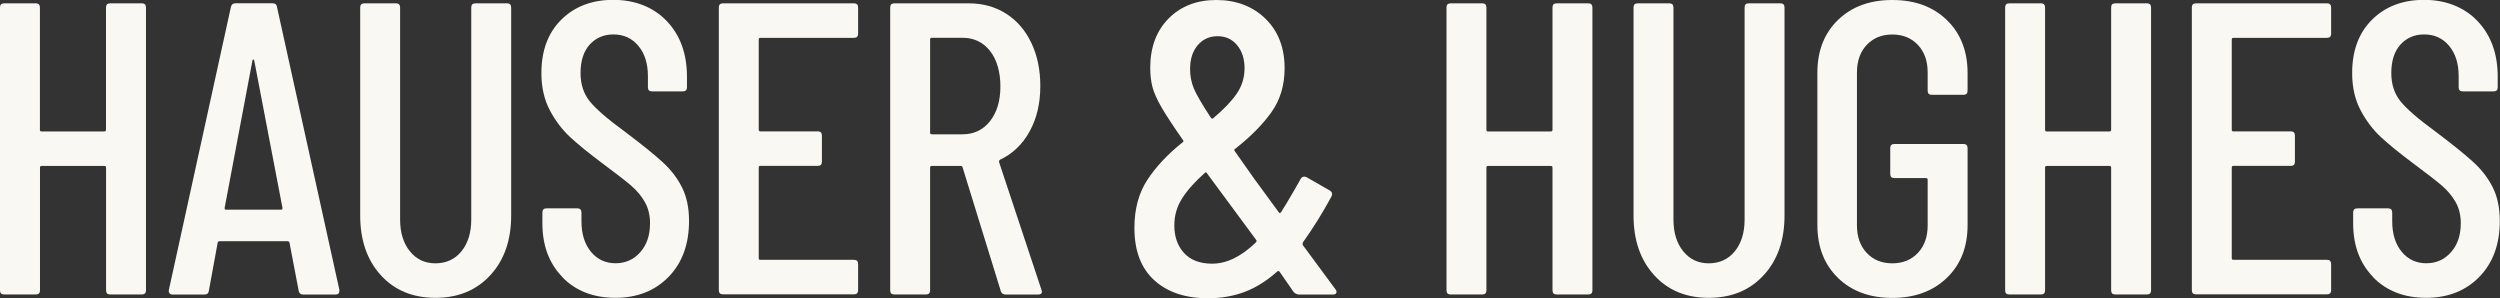 <svg xmlns="http://www.w3.org/2000/svg" id="Layer_2" data-name="Layer 2" viewBox="0 0 350.71 41.84"><rect x="0" y="0" width="350.71" height="41.84" fill="#333333" stroke="none"/><defs><style>      .cls-1 {        fill: #faf8f3;      }    </style></defs><g id="Layer_1-2" data-name="Layer 1"><g><path class="cls-1" d="M15.46.47h4.44c.39,0,.58.2.58.58v39.68c0,.39-.2.58-.58.58h-4.44c-.39,0-.58-.19-.58-.58v-17.22c0-.15-.08-.23-.23-.23H5.84c-.16,0-.23.08-.23.23v17.22c0,.39-.2.58-.58.58H.58c-.39,0-.58-.19-.58-.58V1.05C0,.66.19.47.58.47h4.44c.39,0,.58.2.58.58v17.16c0,.16.08.23.23.23h8.81c.15,0,.23-.08.23-.23V1.05c0-.39.19-.58.58-.58Z"></path><path class="cls-1" d="M41.9,40.79l-1.28-6.71c0-.08-.03-.14-.09-.18-.06-.04-.13-.06-.2-.06h-9.51c-.08,0-.15.02-.2.06-.06.04-.09.1-.09.18l-1.23,6.71c-.04.35-.25.53-.64.53h-4.44c-.2,0-.34-.06-.44-.18-.1-.12-.13-.27-.09-.47L32.39.99c.08-.35.29-.53.64-.53h5.19c.39,0,.6.18.64.53l8.75,39.68v.12c0,.35-.18.53-.53.53h-4.55c-.35,0-.56-.18-.64-.53ZM31.69,29.41h7.76c.12,0,.18-.08.18-.23l-3.97-20.72c-.04-.08-.08-.12-.12-.12s-.08.04-.12.12l-3.91,20.72c0,.16.06.23.18.23Z"></path><path class="cls-1" d="M53.42,38.6c-1.93-2.12-2.89-4.91-2.89-8.37V1.05c0-.39.19-.58.58-.58h4.44c.39,0,.58.2.58.58v29.76c0,1.83.46,3.31,1.37,4.44.91,1.13,2.11,1.69,3.59,1.69s2.73-.56,3.65-1.69c.91-1.13,1.37-2.61,1.37-4.44V1.05c0-.39.19-.58.58-.58h4.44c.39,0,.58.2.58.58v29.18c0,3.46-.97,6.25-2.92,8.37-1.95,2.12-4.51,3.18-7.7,3.18s-5.75-1.06-7.67-3.18Z"></path><path class="cls-1" d="M78.92,38.89c-1.89-1.93-2.83-4.44-2.83-7.56v-1.52c0-.39.19-.58.58-.58h4.32c.39,0,.58.2.58.58v1.23c0,1.79.45,3.22,1.34,4.29.89,1.07,2.04,1.6,3.44,1.6s2.56-.52,3.47-1.55c.91-1.03,1.37-2.38,1.37-4.06,0-1.13-.24-2.12-.73-2.98-.49-.86-1.13-1.62-1.93-2.31-.8-.68-2.09-1.68-3.88-3.01-1.98-1.48-3.54-2.74-4.67-3.79-1.13-1.05-2.08-2.31-2.86-3.79-.78-1.48-1.17-3.21-1.17-5.19,0-3.15.93-5.65,2.8-7.5,1.87-1.85,4.3-2.77,7.29-2.77s5.61.99,7.5,2.98c1.89,1.98,2.83,4.59,2.83,7.82v1.46c0,.39-.19.58-.58.58h-4.32c-.39,0-.58-.19-.58-.58v-1.58c0-1.75-.45-3.16-1.34-4.23-.9-1.07-2.06-1.6-3.5-1.6-1.36,0-2.47.48-3.33,1.43-.86.95-1.28,2.29-1.28,4,0,1.56.43,2.87,1.28,3.94.86,1.07,2.51,2.5,4.96,4.29,2.33,1.75,4.09,3.17,5.28,4.26,1.19,1.09,2.1,2.29,2.74,3.59.64,1.3.96,2.85.96,4.64,0,3.27-.95,5.89-2.86,7.85-1.91,1.96-4.4,2.95-7.47,2.95s-5.55-.96-7.44-2.89Z"></path><path class="cls-1" d="M119.8,5.31h-13.13c-.16,0-.23.08-.23.23v12.66c0,.16.08.23.23.23h8.05c.39,0,.58.2.58.58v3.68c0,.39-.19.58-.58.58h-8.05c-.16,0-.23.08-.23.23v12.72c0,.16.08.23.23.23h13.13c.39,0,.58.19.58.58v3.68c0,.39-.2.58-.58.58h-18.38c-.39,0-.58-.19-.58-.58V1.05c0-.39.19-.58.58-.58h18.38c.39,0,.58.2.58.58v3.68c0,.39-.2.58-.58.58Z"></path><path class="cls-1" d="M140.4,40.85l-5.37-17.39c-.04-.12-.12-.18-.23-.18h-4.09c-.16,0-.23.08-.23.23v17.22c0,.39-.2.58-.58.58h-4.44c-.39,0-.58-.19-.58-.58V1.05c0-.39.19-.58.58-.58h10.45c1.98,0,3.74.49,5.25,1.46,1.52.97,2.69,2.34,3.53,4.11.84,1.77,1.25,3.78,1.25,6.04,0,2.45-.51,4.58-1.52,6.39-1.01,1.81-2.39,3.12-4.14,3.94-.12.12-.16.23-.12.35l5.95,17.92.06.23c0,.27-.18.41-.53.41h-4.55c-.35,0-.58-.15-.7-.47ZM130.48,5.54v13.07c0,.16.08.23.23.23h4.32c1.59,0,2.88-.61,3.85-1.84.97-1.23,1.46-2.85,1.46-4.87s-.49-3.76-1.46-4.99c-.97-1.23-2.26-1.84-3.85-1.84h-4.32c-.16,0-.23.08-.23.23Z"></path><path class="cls-1" d="M187.5,40.97c0,.08-.04.16-.12.23-.08.08-.2.12-.35.12h-4.79c-.27,0-.52-.12-.76-.35l-1.98-2.86c-.12-.12-.23-.12-.35,0-1.44,1.28-2.95,2.23-4.52,2.83-1.58.6-3.3.9-5.16.9-3.19,0-5.71-.85-7.56-2.54-1.85-1.69-2.77-4.13-2.77-7.32,0-2.65.6-4.89,1.81-6.74,1.21-1.85,2.86-3.61,4.96-5.28.12-.04.14-.14.06-.29-1.36-1.94-2.36-3.47-3.01-4.58-.64-1.11-1.07-2.06-1.28-2.86-.21-.8-.32-1.7-.32-2.71,0-2.88.86-5.18,2.57-6.92,1.71-1.73,3.95-2.6,6.71-2.6s5.1.88,6.89,2.63c1.79,1.75,2.68,4.07,2.68,6.94,0,2.37-.61,4.43-1.84,6.16-1.23,1.73-2.93,3.45-5.11,5.16-.12.04-.14.14-.06.29l2.8,3.97,3.38,4.61c.08.16.19.16.35,0,.12-.23.33-.58.64-1.05.93-1.56,1.63-2.76,2.1-3.62.08-.15.19-.25.35-.29.15-.04.31-.02.47.06l3.27,1.87c.31.2.39.47.23.82-1.17,2.18-2.51,4.34-4.03,6.48-.04.12-.04.23,0,.35l4.61,6.24c.08.08.12.2.12.35ZM176.17,34.02c.12-.12.14-.23.06-.35l-6.94-9.4c-.08-.12-.18-.12-.29,0-1.36,1.21-2.41,2.38-3.15,3.53-.74,1.15-1.11,2.42-1.11,3.82,0,1.6.46,2.89,1.37,3.88.91.99,2.23,1.49,3.94,1.49,2.02,0,4.06-.99,6.13-2.98ZM168.03,6.33c-.72.84-1.08,1.95-1.08,3.36,0,.97.18,1.88.52,2.71.35.84,1.15,2.21,2.39,4.11.12.16.23.18.35.06,1.44-1.21,2.53-2.34,3.27-3.41.74-1.07,1.11-2.27,1.11-3.59s-.35-2.4-1.05-3.24c-.7-.84-1.61-1.25-2.74-1.25s-2.05.42-2.77,1.25Z"></path><path class="cls-1" d="M218.37.47h4.44c.39,0,.58.2.58.58v39.68c0,.39-.2.58-.58.58h-4.44c-.39,0-.58-.19-.58-.58v-17.22c0-.15-.08-.23-.23-.23h-8.81c-.16,0-.23.08-.23.23v17.22c0,.39-.2.58-.58.58h-4.44c-.39,0-.58-.19-.58-.58V1.05c0-.39.19-.58.58-.58h4.44c.39,0,.58.2.58.58v17.16c0,.16.08.23.23.23h8.81c.15,0,.23-.08.23-.23V1.05c0-.39.19-.58.58-.58Z"></path><path class="cls-1" d="M232.05,38.6c-1.93-2.12-2.89-4.91-2.89-8.37V1.05c0-.39.19-.58.58-.58h4.44c.39,0,.58.2.58.58v29.76c0,1.83.46,3.31,1.37,4.44.91,1.13,2.11,1.69,3.59,1.69s2.73-.56,3.65-1.69c.91-1.13,1.37-2.61,1.37-4.44V1.05c0-.39.19-.58.58-.58h4.44c.39,0,.58.2.58.58v29.18c0,3.46-.97,6.25-2.92,8.37-1.95,2.12-4.51,3.18-7.7,3.18s-5.75-1.06-7.67-3.18Z"></path><path class="cls-1" d="M257.84,38.98c-1.93-1.87-2.89-4.34-2.89-7.41V10.21c0-3.07.96-5.54,2.89-7.41,1.93-1.87,4.46-2.8,7.62-2.8s5.7.93,7.64,2.8c1.94,1.87,2.92,4.36,2.92,7.47v2.45c0,.39-.19.58-.58.58h-4.44c-.39,0-.58-.19-.58-.58v-2.57c0-1.6-.46-2.88-1.37-3.85-.91-.97-2.11-1.46-3.59-1.46s-2.67.49-3.59,1.46c-.91.97-1.37,2.26-1.37,3.85v21.48c0,1.6.46,2.88,1.37,3.85.91.97,2.11,1.46,3.59,1.46s2.67-.49,3.59-1.46c.91-.97,1.37-2.26,1.37-3.85v-6.42c0-.15-.08-.23-.23-.23h-4.44c-.39,0-.58-.19-.58-.58v-3.62c0-.39.19-.58.58-.58h9.69c.39,0,.58.2.58.58v10.8c0,3.07-.97,5.54-2.92,7.41-1.95,1.87-4.49,2.8-7.64,2.8s-5.69-.93-7.62-2.8Z"></path><path class="cls-1" d="M296.74.47h4.44c.39,0,.58.2.58.58v39.68c0,.39-.2.58-.58.58h-4.44c-.39,0-.58-.19-.58-.58v-17.22c0-.15-.08-.23-.23-.23h-8.81c-.16,0-.23.08-.23.23v17.22c0,.39-.2.58-.58.58h-4.44c-.39,0-.58-.19-.58-.58V1.05c0-.39.19-.58.58-.58h4.44c.39,0,.58.2.58.58v17.16c0,.16.08.23.23.23h8.81c.15,0,.23-.08.23-.23V1.05c0-.39.19-.58.58-.58Z"></path><path class="cls-1" d="M326.44,5.31h-13.13c-.16,0-.23.08-.23.23v12.66c0,.16.08.23.23.23h8.05c.39,0,.58.2.58.58v3.68c0,.39-.19.58-.58.58h-8.05c-.16,0-.23.08-.23.23v12.72c0,.16.08.23.23.23h13.13c.39,0,.58.19.58.58v3.68c0,.39-.2.58-.58.58h-18.38c-.39,0-.58-.19-.58-.58V1.05c0-.39.19-.58.58-.58h18.38c.39,0,.58.2.58.58v3.68c0,.39-.2.58-.58.58Z"></path><path class="cls-1" d="M332.94,38.89c-1.89-1.93-2.83-4.44-2.83-7.56v-1.52c0-.39.19-.58.58-.58h4.32c.39,0,.58.2.58.58v1.23c0,1.79.45,3.22,1.34,4.29.89,1.07,2.04,1.6,3.44,1.6s2.56-.52,3.47-1.55c.91-1.03,1.37-2.38,1.37-4.06,0-1.13-.24-2.12-.73-2.98-.49-.86-1.13-1.62-1.93-2.31-.8-.68-2.09-1.68-3.88-3.01-1.98-1.48-3.54-2.74-4.67-3.79-1.13-1.05-2.08-2.31-2.86-3.79-.78-1.48-1.17-3.21-1.17-5.19,0-3.15.93-5.65,2.8-7.5,1.87-1.85,4.3-2.77,7.29-2.77s5.61.99,7.5,2.98c1.89,1.98,2.83,4.59,2.83,7.82v1.46c0,.39-.19.58-.58.58h-4.32c-.39,0-.58-.19-.58-.58v-1.58c0-1.75-.45-3.16-1.34-4.23-.9-1.07-2.06-1.6-3.5-1.6-1.36,0-2.47.48-3.33,1.43-.86.95-1.28,2.29-1.28,4,0,1.56.43,2.87,1.28,3.94.86,1.07,2.51,2.5,4.96,4.29,2.33,1.75,4.09,3.17,5.28,4.26,1.19,1.09,2.1,2.29,2.74,3.59.64,1.3.96,2.85.96,4.64,0,3.27-.95,5.89-2.86,7.85-1.91,1.96-4.4,2.95-7.47,2.95s-5.55-.96-7.44-2.89Z"></path></g></g></svg>